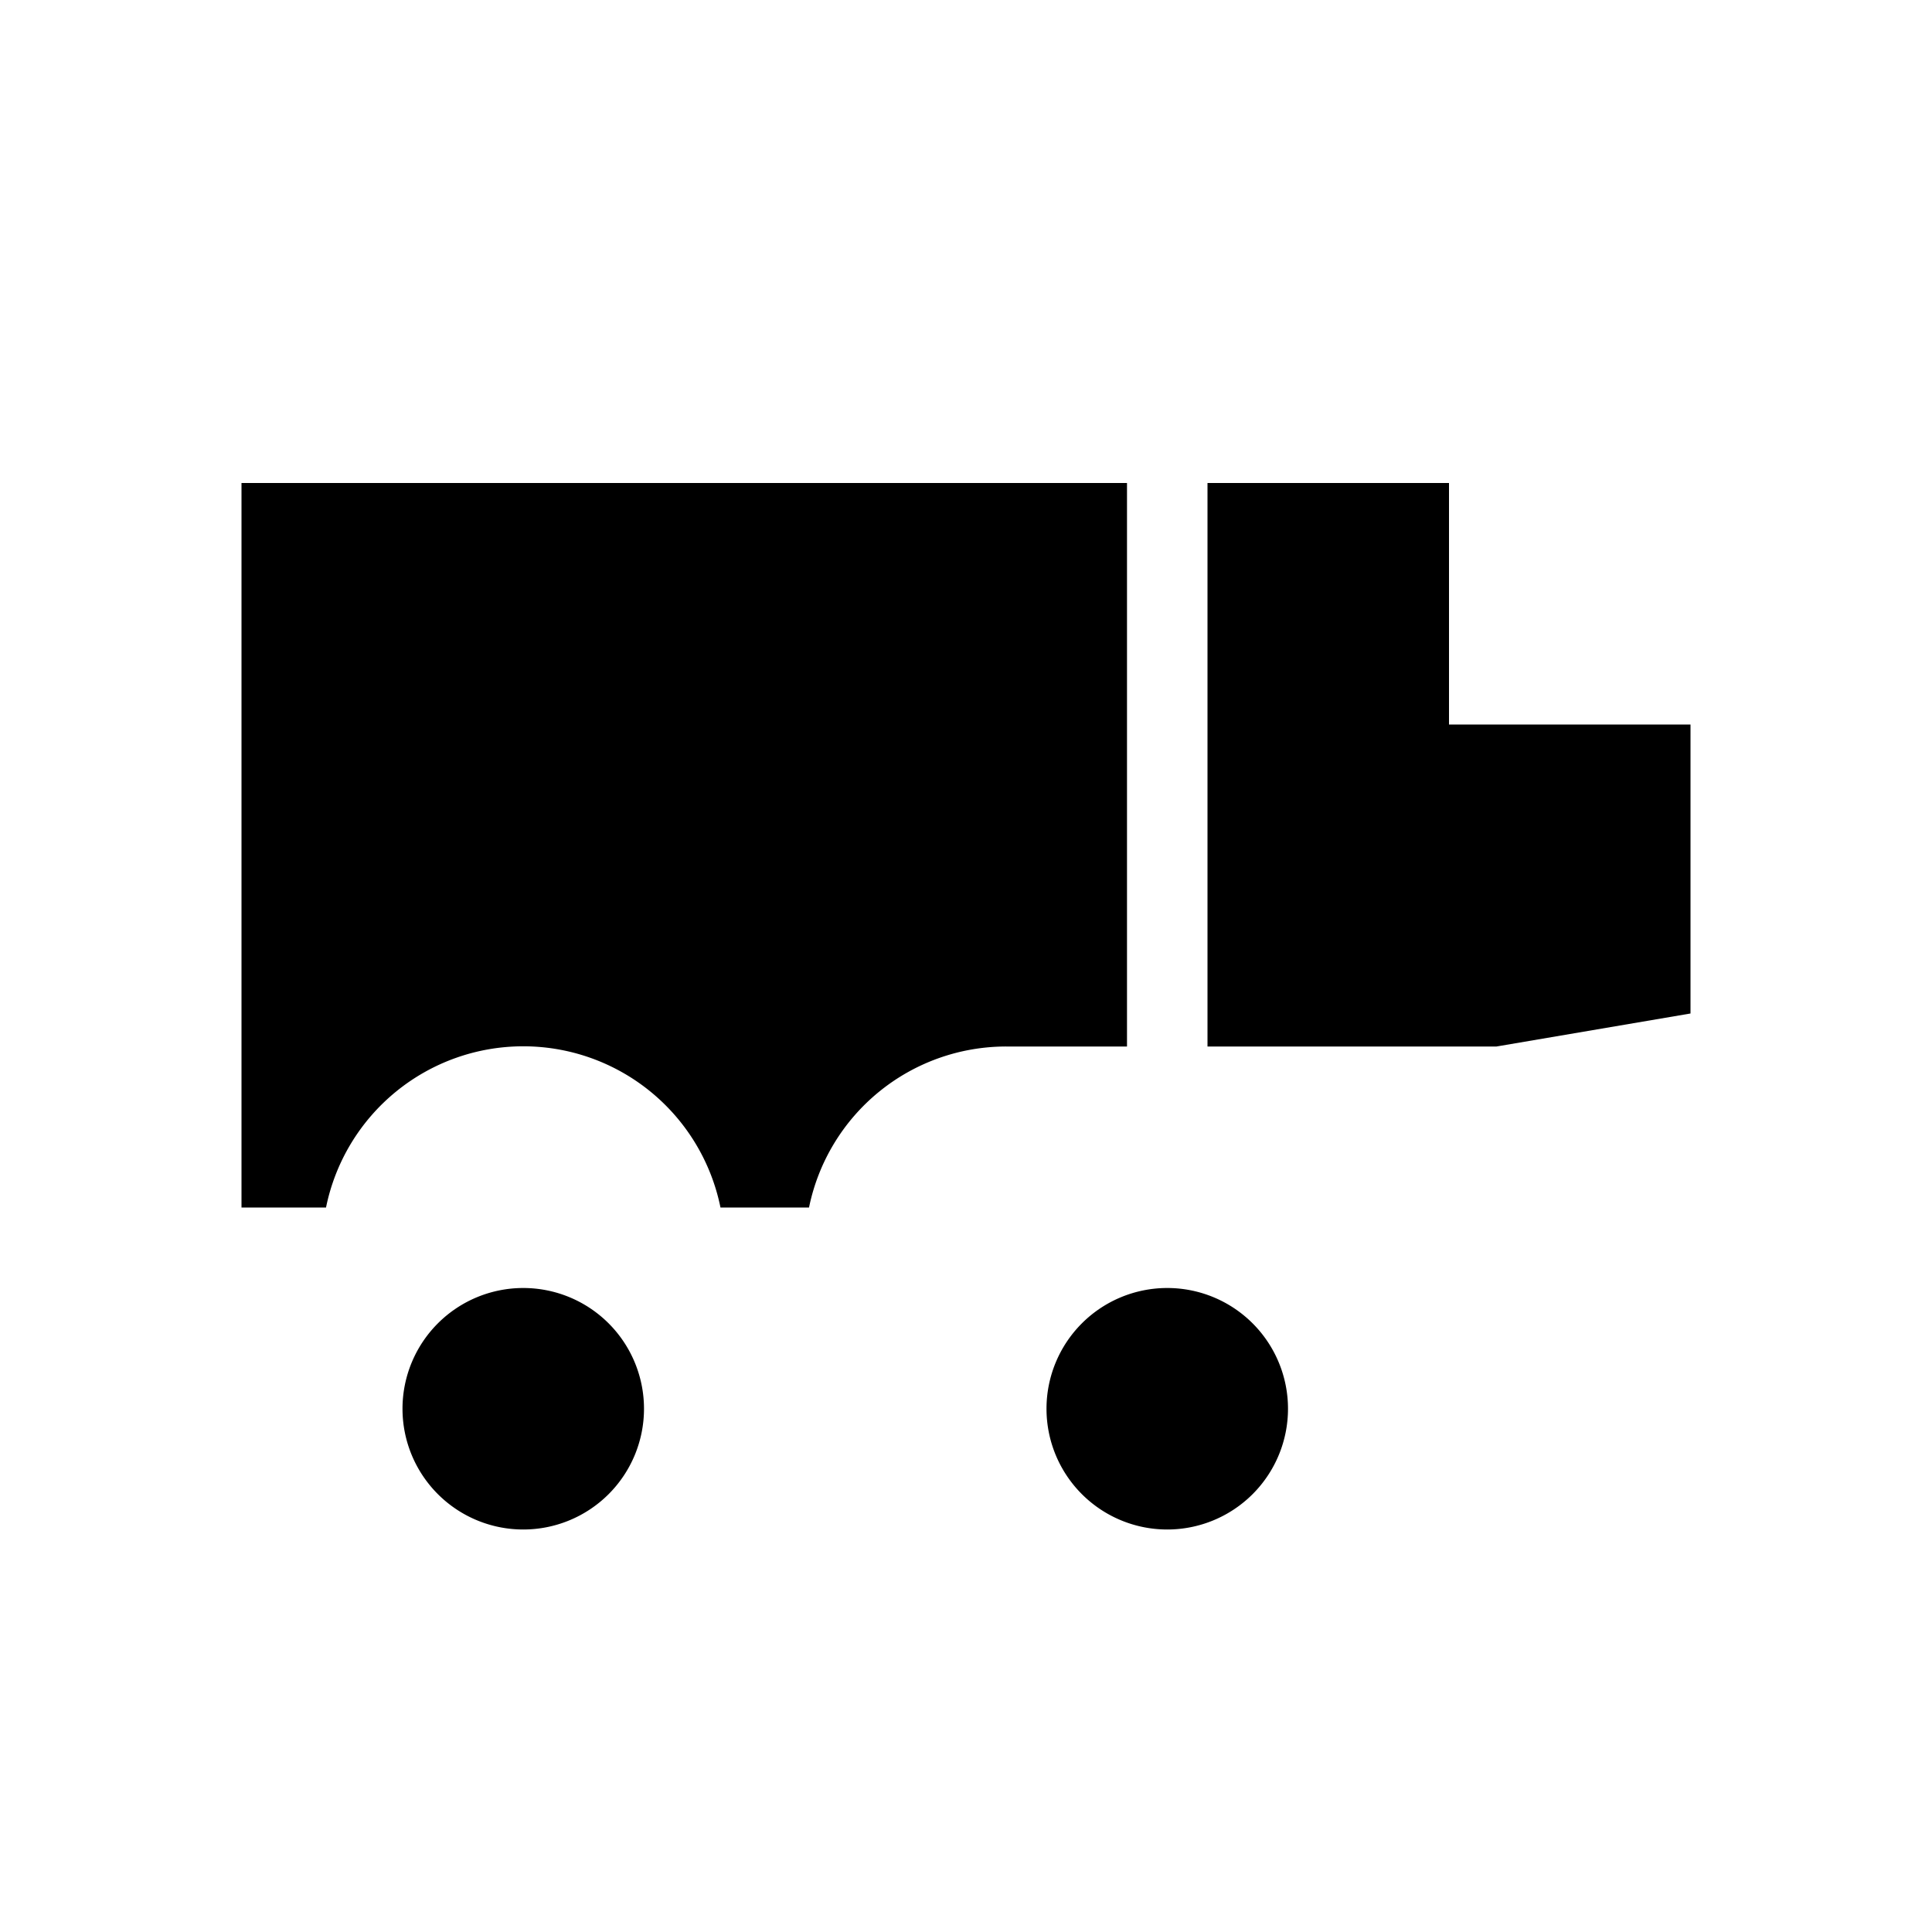 <svg xmlns='http://www.w3.org/2000/svg' viewBox='0 0 24 24'><path fill='currentColor' d='M3 6h11v7h-1.5a2.5 2.5 0 0 0-2.45 2H8.95a2.5 2.5 0 0 0-4.9 0H3V6zm12 7h3.59L21 12.59V9h-3V6h-3v7zm-8.5 3A1.5 1.5 0 1 1 5 17.5 1.5 1.5 0 0 1 6.5 16zm8 0A1.5 1.5 0 1 1 13 17.5 1.5 1.5 0 0 1 14.5 16z'/></svg>